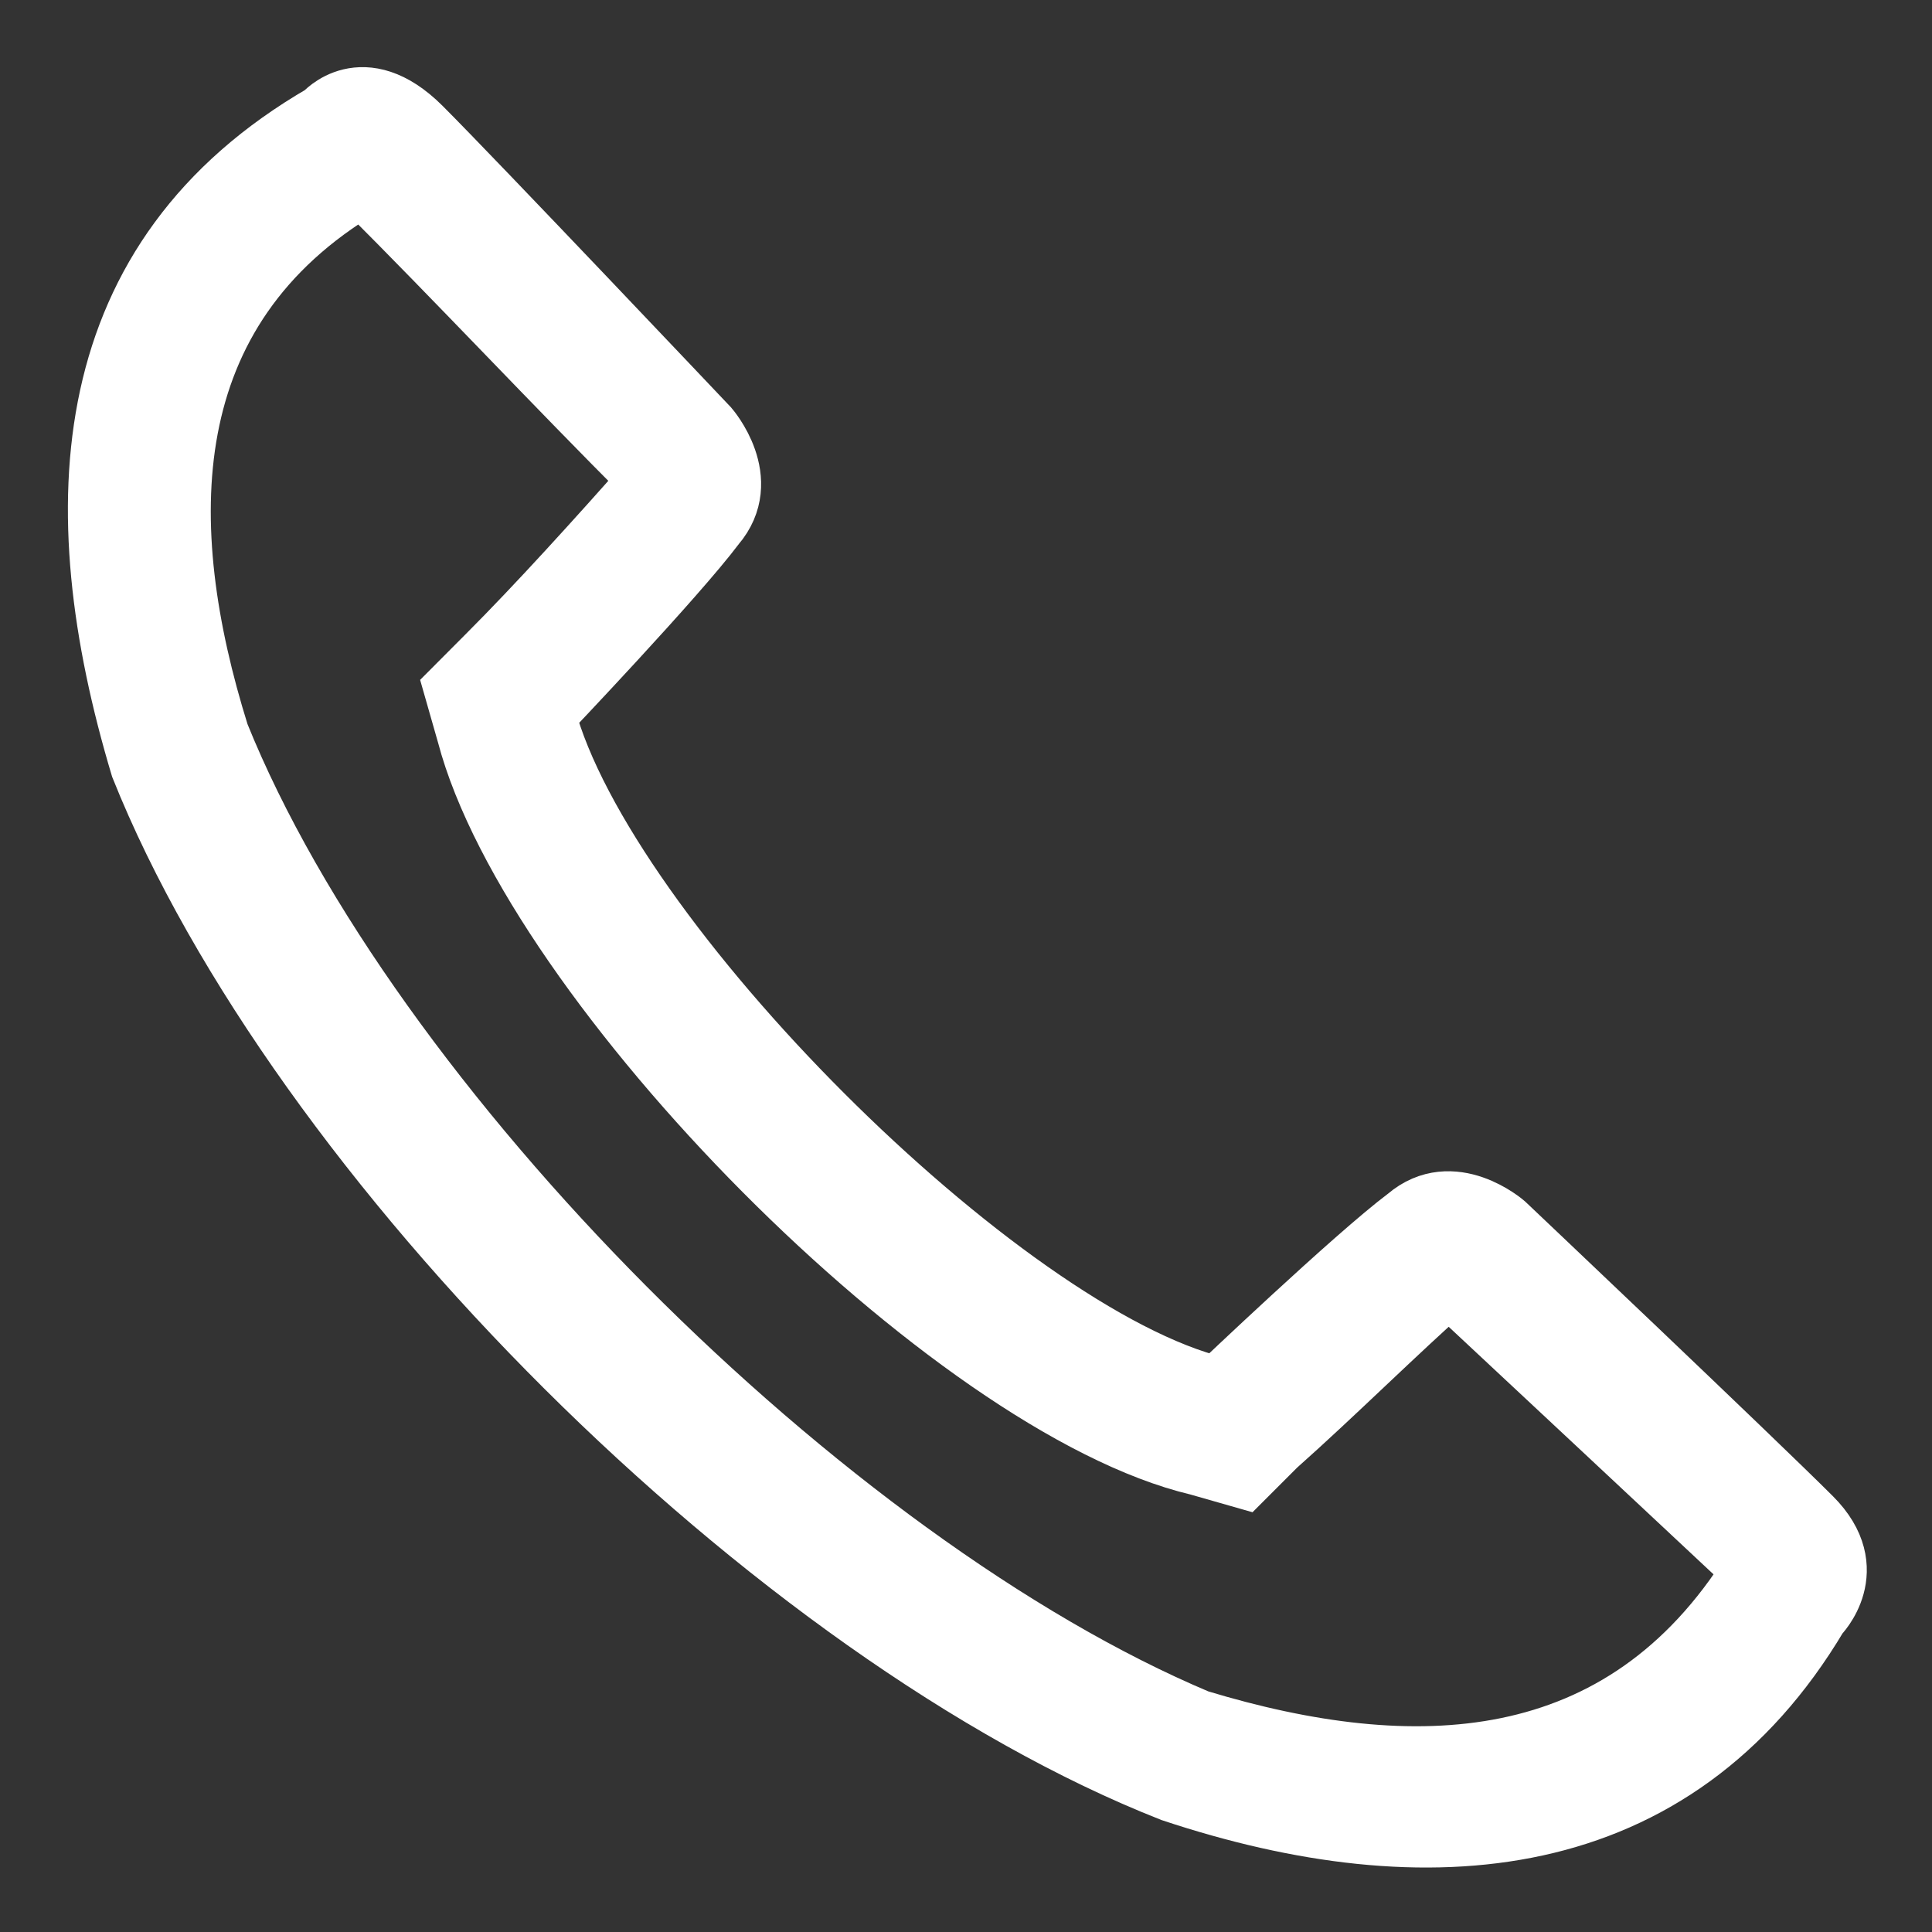 <svg width="16" height="16" viewBox="0 0 16 16" fill="none" xmlns="http://www.w3.org/2000/svg">
<rect x="0" y="0" width="16" height="16" fill="#333333" stroke="none"/>
<path fill-rule="evenodd" clip-rule="evenodd" d="M1.165 6.351C0.516 4.189 0.624 2.135 2.678 0.946C2.678 0.946 3.003 0.568 3.489 1.054C3.922 1.486 5.868 3.541 5.868 3.541C5.868 3.541 6.246 3.973 5.922 4.351C5.597 4.784 4.516 5.919 4.516 5.919C5.003 7.757 8.3 11.054 10.084 11.486C10.084 11.486 11.219 10.405 11.651 10.081C12.03 9.757 12.462 10.135 12.462 10.135C12.462 10.135 14.516 12.081 15.003 12.568C15.435 13 15.057 13.378 15.057 13.378C13.868 15.378 11.814 15.54 9.705 14.838C6.408 13.54 2.462 9.595 1.165 6.351ZM1.814 6.081C3.057 9.162 6.841 12.946 9.922 14.243C11.706 14.784 13.435 14.73 14.516 13C13.706 12.243 12.841 11.432 12.03 10.676V10.622C11.543 11.054 11.057 11.54 10.57 11.973L10.3 12.243L9.922 12.135C7.868 11.649 4.408 8.135 3.868 6.081L3.76 5.703L4.03 5.432C4.462 5 4.949 4.459 5.381 3.973C4.57 3.162 3.814 2.351 3.003 1.541C1.273 2.568 1.273 4.351 1.814 6.081Z" fill="white" stroke="white" stroke-width="0.5"/>
</svg>